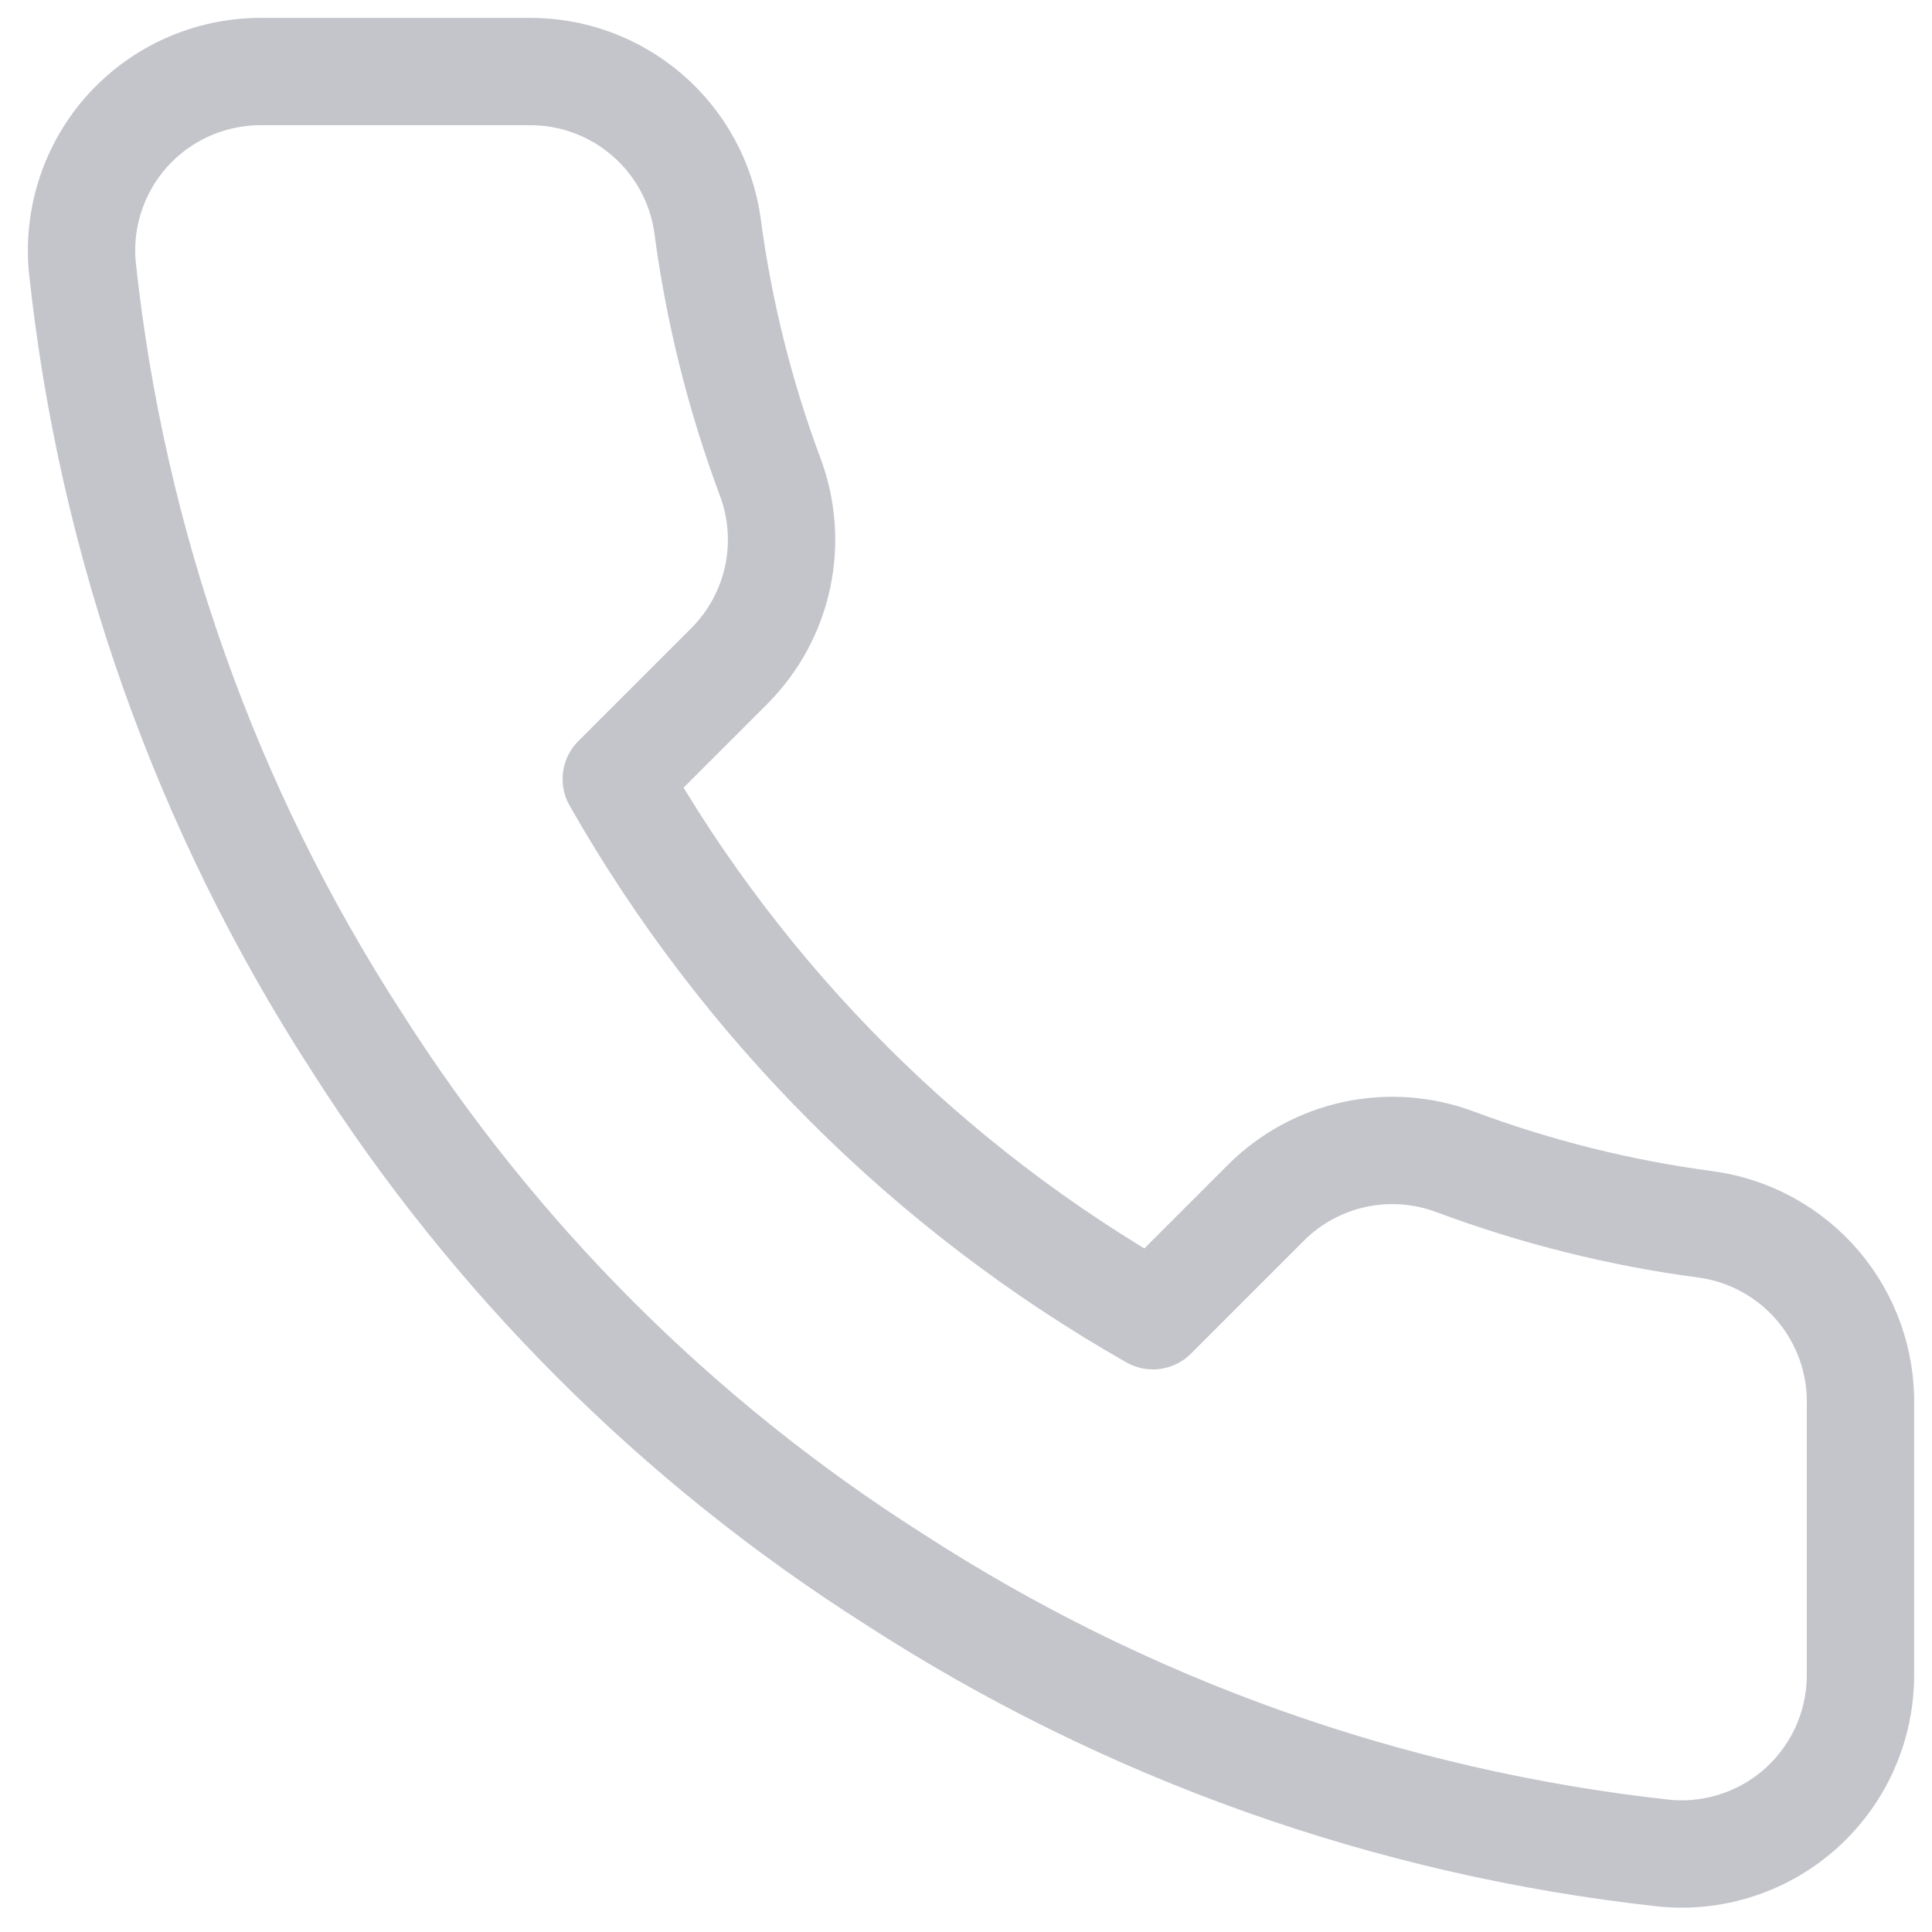 <svg width="36" height="36" viewBox="0 0 36 36" fill="none" xmlns="http://www.w3.org/2000/svg">
<path d="M34.667 26.2V31.2C34.669 31.664 34.574 32.124 34.388 32.549C34.202 32.974 33.929 33.356 33.587 33.67C33.245 33.984 32.841 34.223 32.401 34.371C31.962 34.52 31.496 34.575 31.033 34.533C25.905 33.976 20.978 32.224 16.65 29.417C12.623 26.858 9.209 23.444 6.65 19.417C3.833 15.069 2.08 10.118 1.533 4.967C1.492 4.506 1.546 4.041 1.694 3.603C1.842 3.164 2.079 2.761 2.391 2.419C2.703 2.078 3.083 1.805 3.506 1.618C3.93 1.431 4.387 1.334 4.85 1.333H9.85C10.659 1.325 11.443 1.612 12.056 2.139C12.67 2.667 13.07 3.399 13.183 4.2C13.394 5.8 13.786 7.371 14.35 8.883C14.574 9.48 14.623 10.128 14.49 10.752C14.357 11.375 14.048 11.947 13.6 12.4L11.483 14.517C13.856 18.689 17.311 22.144 21.483 24.517L23.6 22.4C24.053 21.952 24.625 21.643 25.249 21.51C25.872 21.377 26.52 21.426 27.117 21.65C28.629 22.214 30.2 22.606 31.8 22.817C32.61 22.931 33.349 23.339 33.878 23.963C34.406 24.586 34.687 25.383 34.667 26.2Z" stroke="#C3C5CB" stroke-width="2" stroke-linecap="round" stroke-linejoin="round"/>
</svg>
